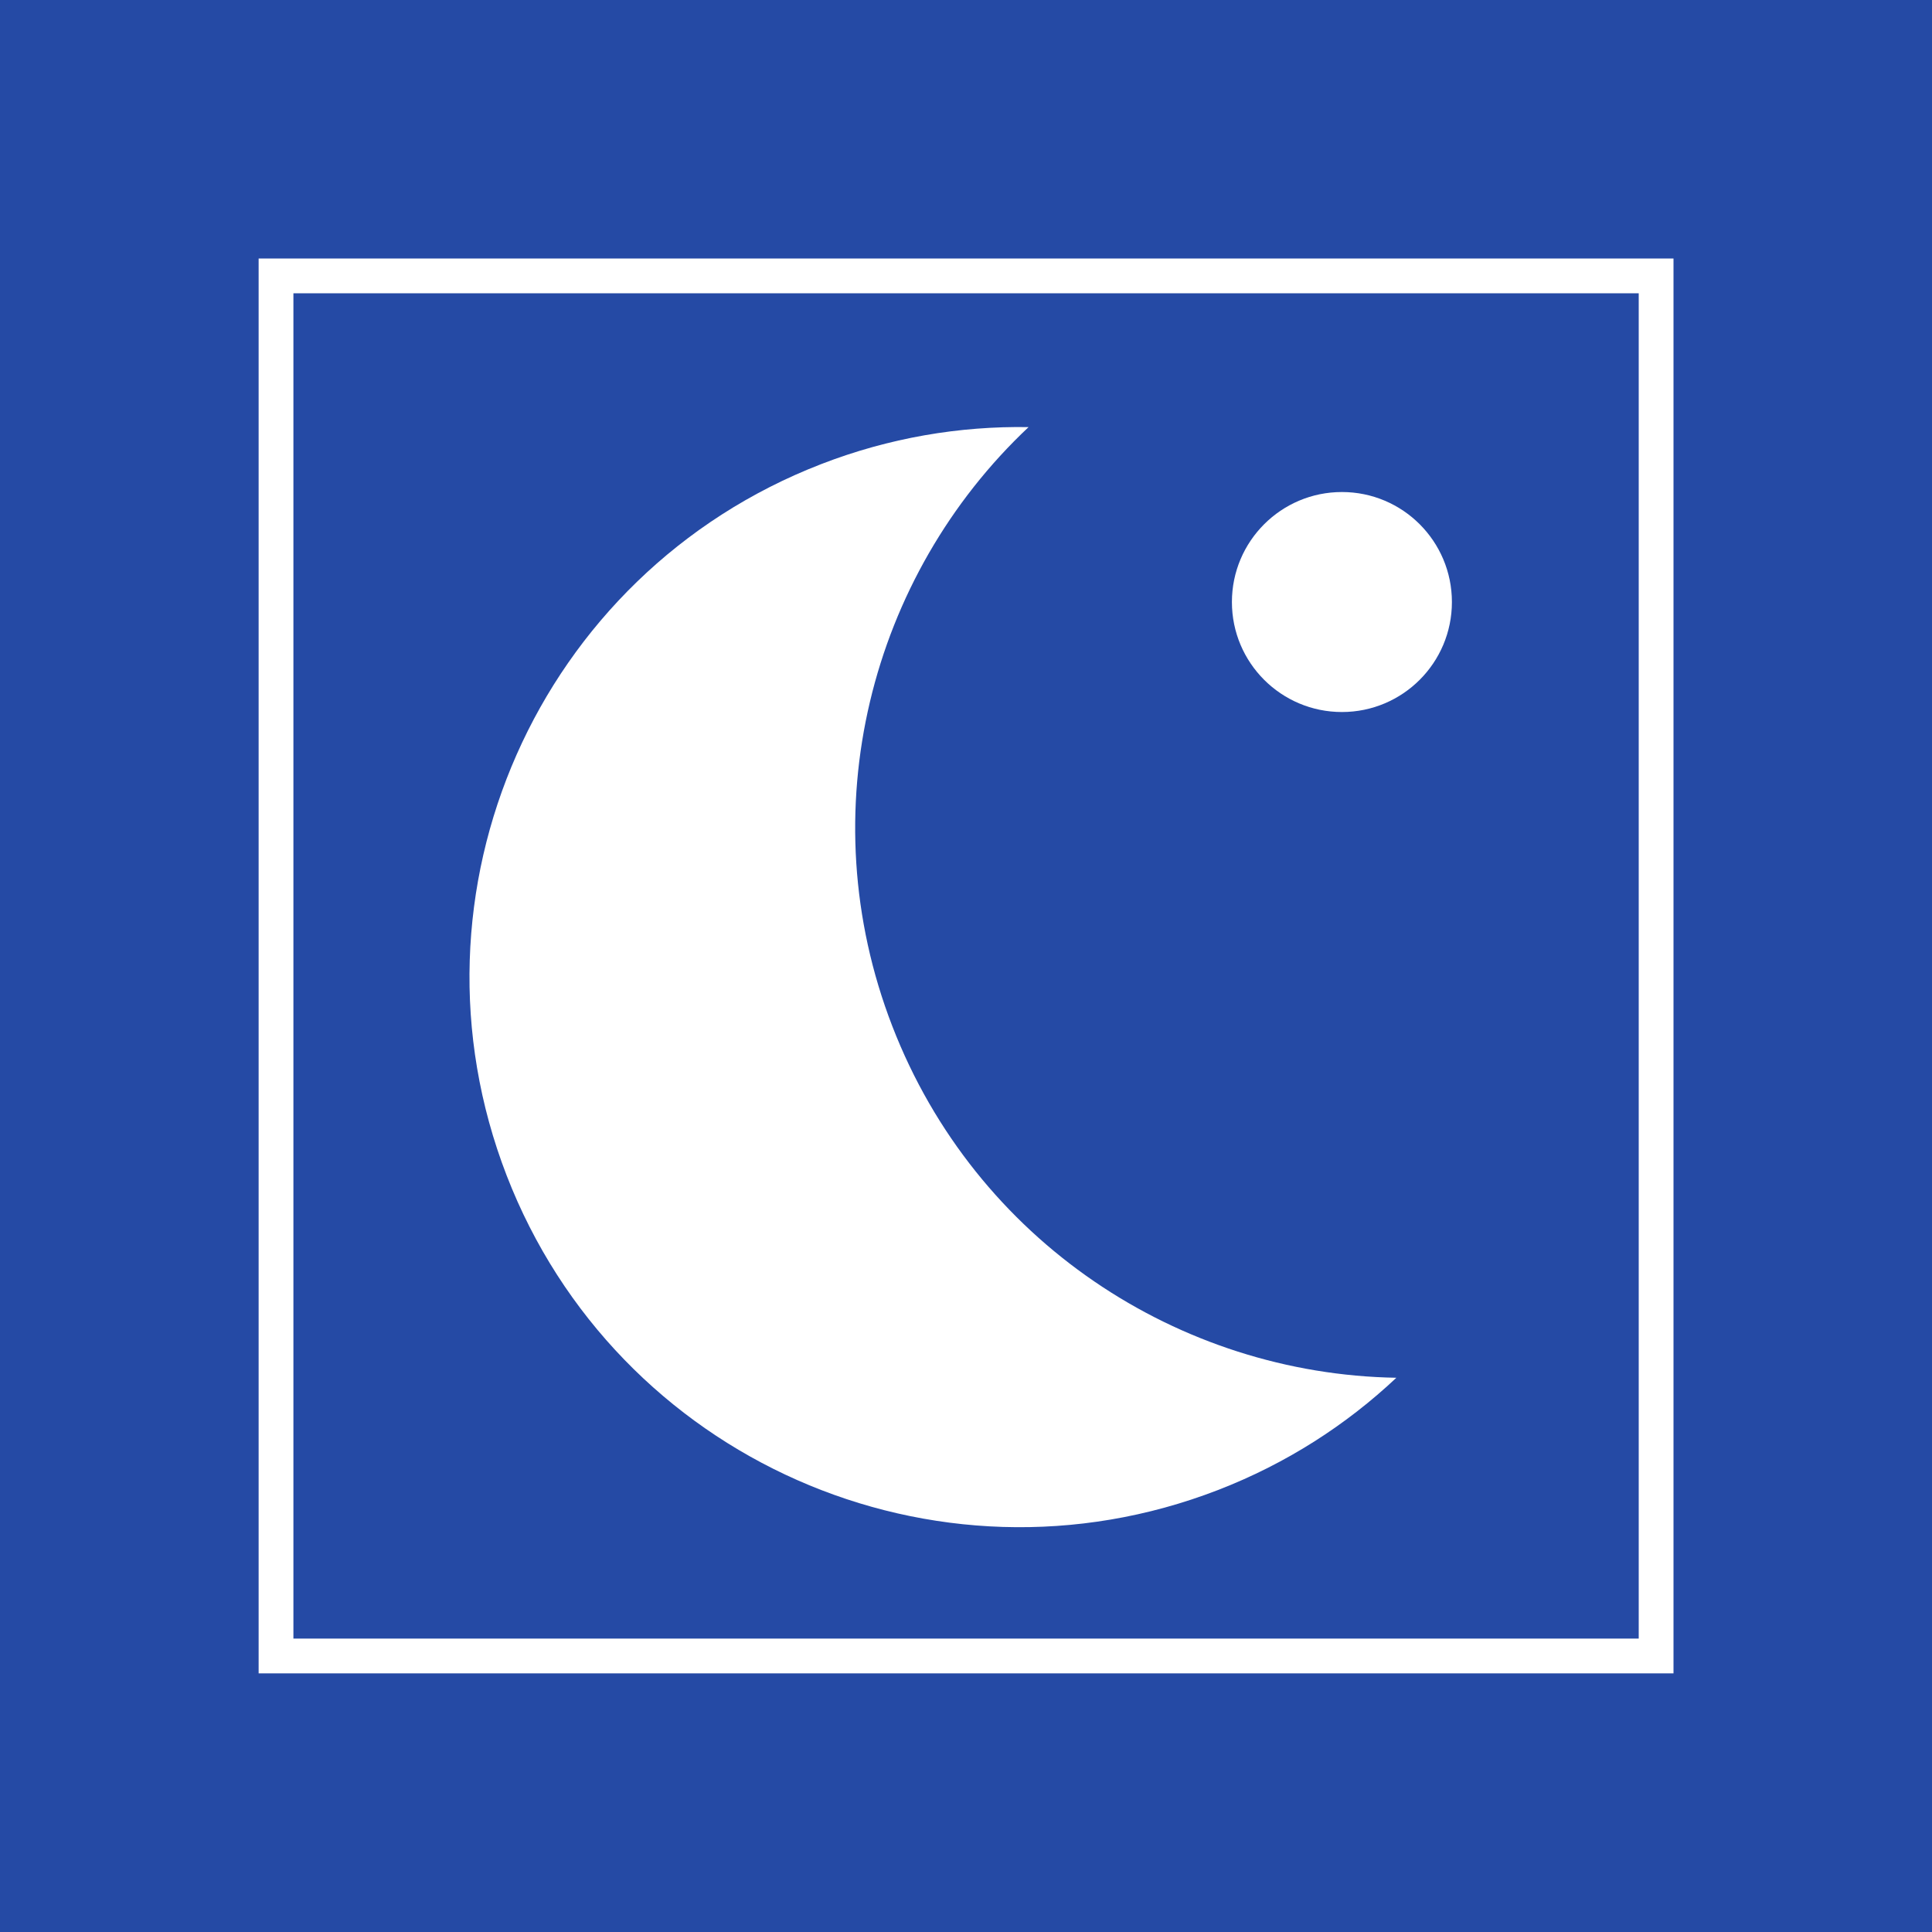 <?xml version="1.0" encoding="UTF-8" standalone="no"?>
<svg xmlns:dc="http://purl.org/dc/elements/1.1/" xmlns:cc="http://creativecommons.org/ns#" xmlns:rdf="http://www.w3.org/1999/02/22-rdf-syntax-ns#" xmlns:svg="http://www.w3.org/2000/svg" xmlns="http://www.w3.org/2000/svg" xmlns:sodipodi="http://sodipodi.sourceforge.net/DTD/sodipodi-0.dtd" xmlns:inkscape="http://www.inkscape.org/namespaces/inkscape" viewBox="0 0 350 350" height="350" width="350" xml:space="preserve" id="svg2" version="1.1" inkscape:version="0.91 r13725" sodipodi:docname="Nachtschwärmer Tram.svg">
  <rect x="0" y="0" width="350" height="350" fill="#808080" stroke="none"/>
  <defs id="defs6"></defs>
  <g transform="matrix(0.882,0,0,-0.882,0,350)" id="g10">
    <g transform="scale(0.1,0.1)" id="g12">
      <path id="path14" style="fill:#254aa5;fill-opacity:1;fill-rule:nonzero;stroke:none" d="M 3968.52,0 0,0 l 0,3968.5 3968.52,0 0,-3968.5" inkscape:connector-curvature="0"></path>
      <path id="path16" style="fill:#ffffff;fill-opacity:1;fill-rule:nonzero;stroke:none" d="m 2982.17,2731.7 c 0,-124.8 -101.09,-225.91 -225.9,-225.91 -124.8,0 -225.97,101.11 -225.97,225.91 0,124.77 101.17,225.94 225.97,225.94 124.81,0 225.9,-101.17 225.9,-225.94" inkscape:connector-curvature="0"></path>
      <path id="path18" style="fill:#ffffff;fill-opacity:1;fill-rule:nonzero;stroke:none" d="m 1832.87,1860.26 c -170.94,441.74 -45.19,924.98 279.77,1230.72 -141.57,2.34 -285.82,-21.76 -425.98,-76 -581.87,-225.11 -871.055,-879.29 -645.98,-1461.2 225.16,-581.858 879.38,-871.061 1461.22,-645.921 140.16,54.243 263.12,133.521 366.17,230.511 -446.05,7.38 -864.3,280.17 -1035.2,721.89" inkscape:connector-curvature="0"></path>
      <path id="path20" style="fill:none;stroke:#ffffff;stroke-width:71.428;stroke-linecap:butt;stroke-linejoin:miter;stroke-miterlimit:4;stroke-dasharray:none;stroke-opacity:1" d="m 3401.59,566.941 -2834.656,0 0,2834.629 2834.656,0 z" inkscape:connector-curvature="0"></path>
    </g>
  </g>
</svg>
